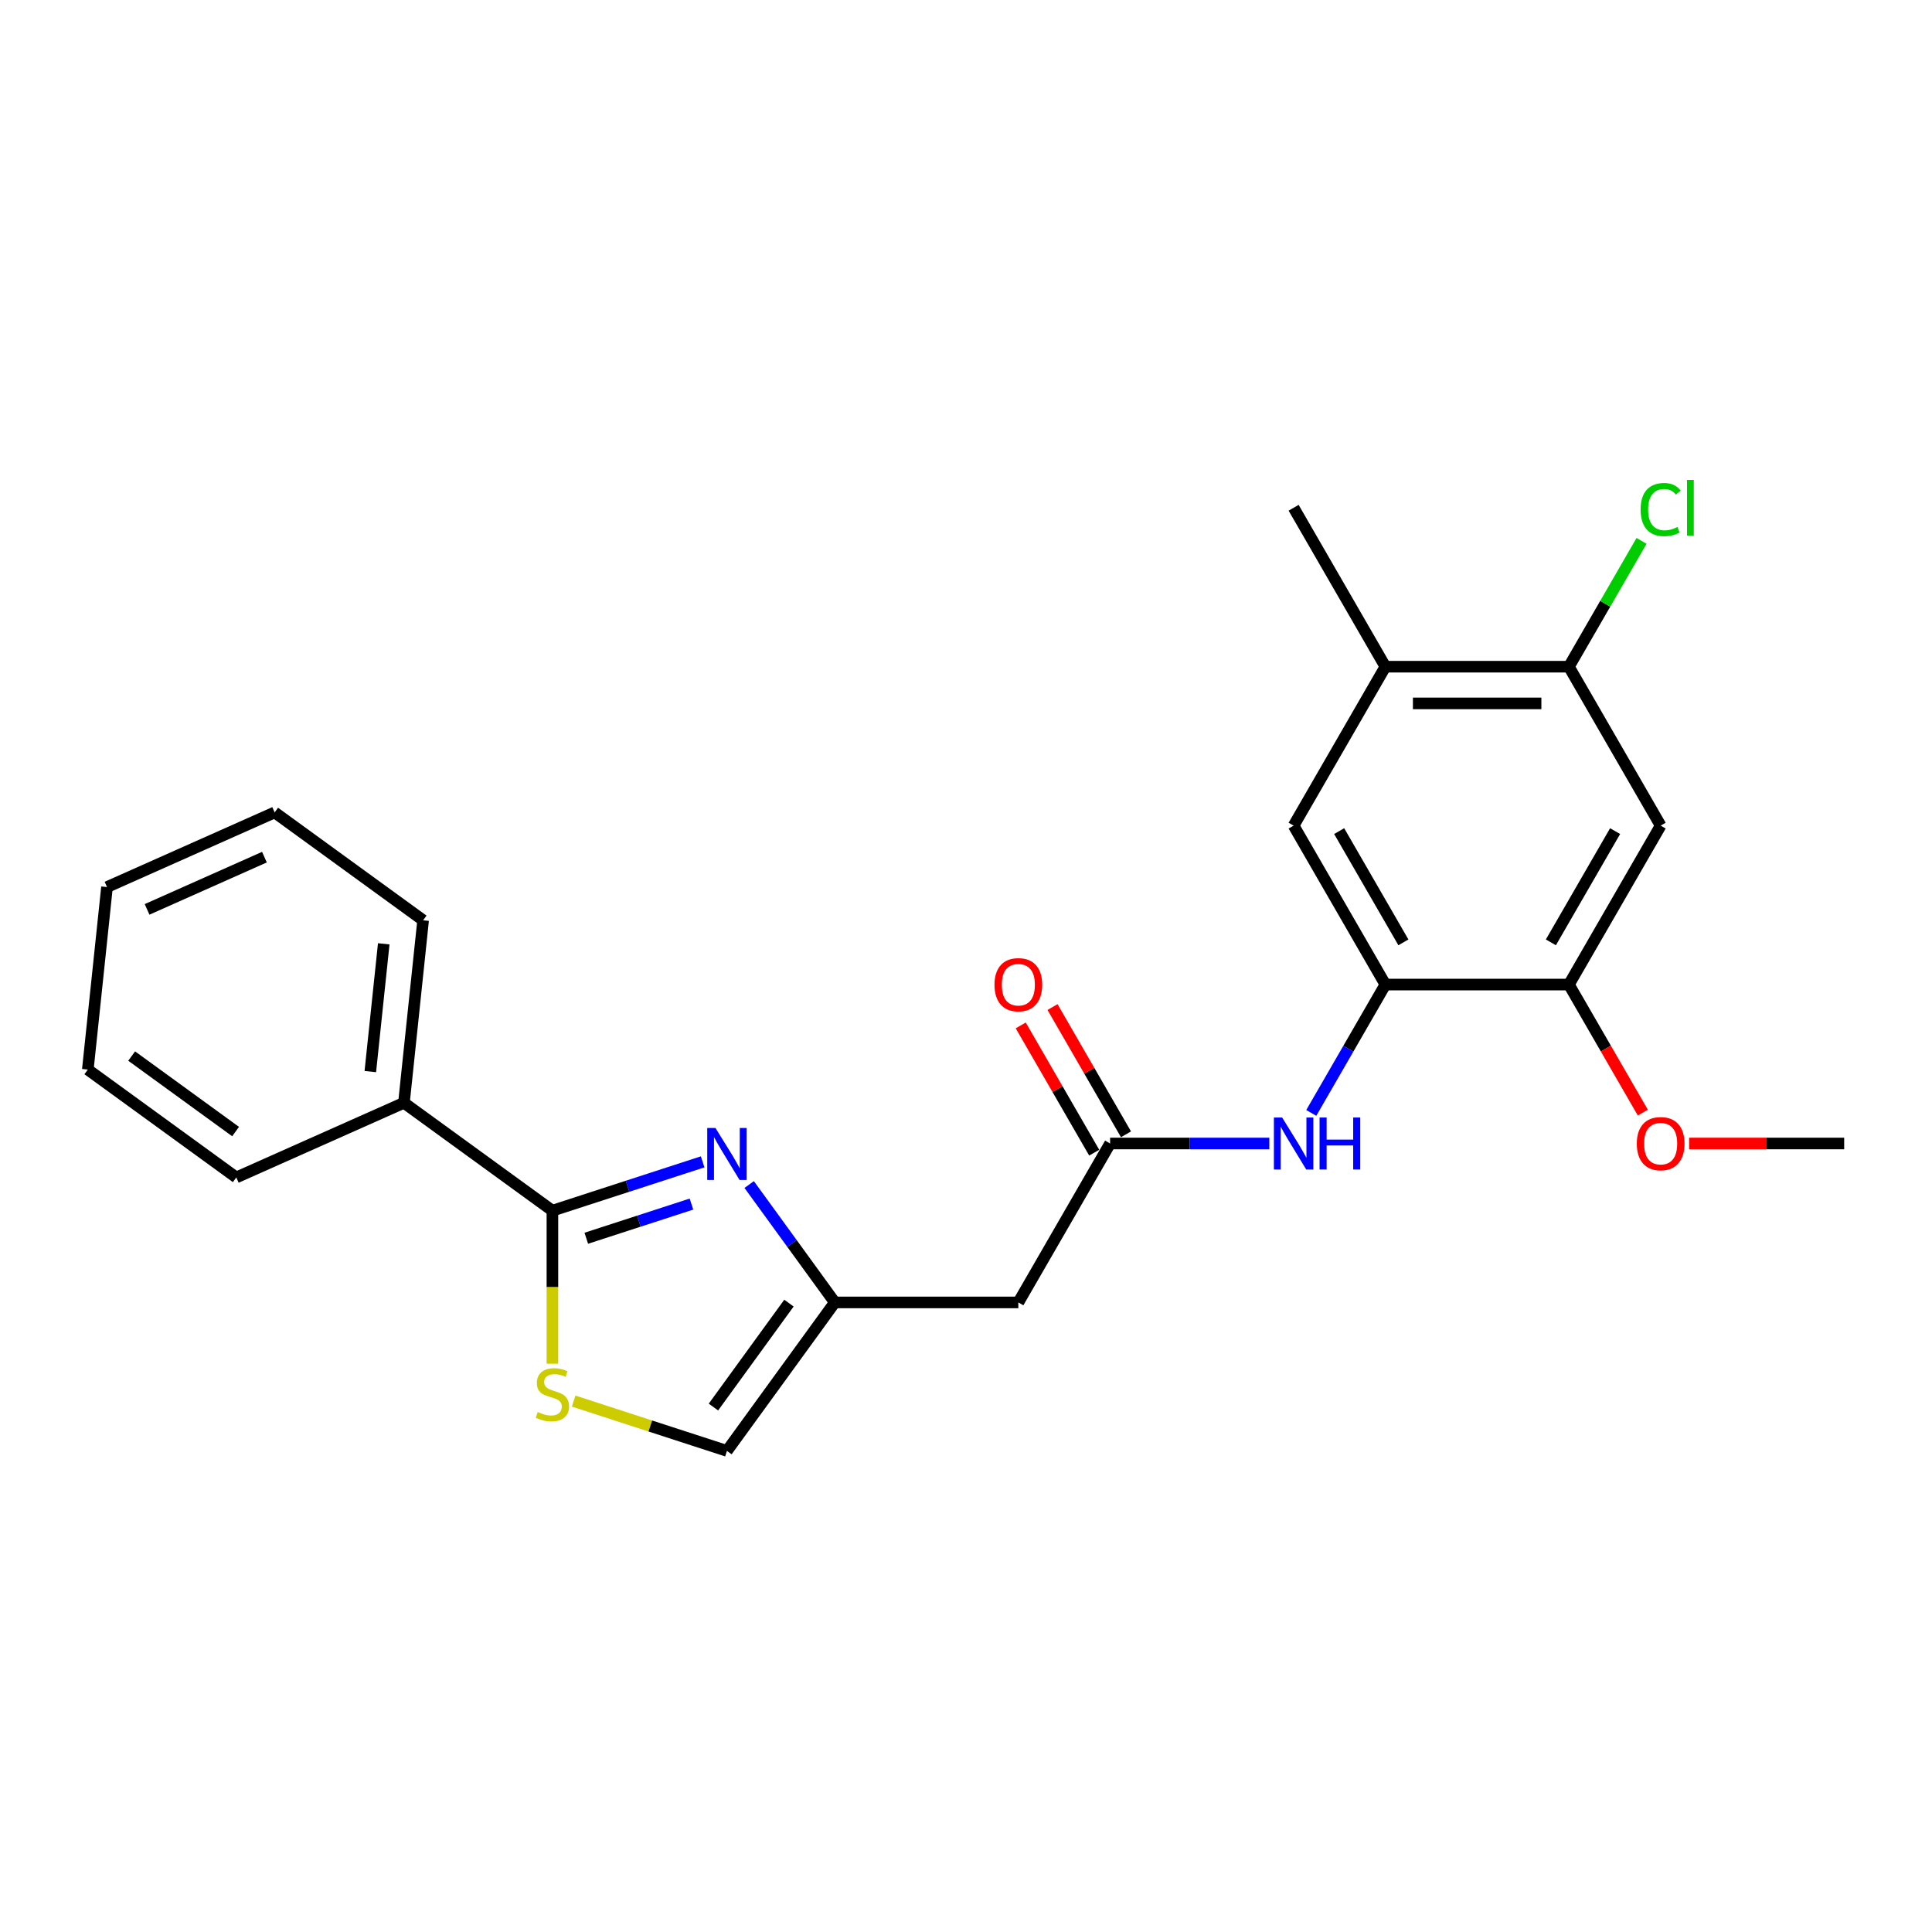 <?xml version='1.0' encoding='iso-8859-1'?>
<svg version='1.1' baseProfile='full'
              xmlns='http://www.w3.org/2000/svg'
                      xmlns:rdkit='http://www.rdkit.org/xml'
                      xmlns:xlink='http://www.w3.org/1999/xlink'
                  xml:space='preserve'
width='1000px' height='1000px' viewBox='0 0 1000 1000'>
<!-- END OF HEADER -->
<rect style='opacity:1.0;fill:#FFFFFF;stroke:none' width='1000' height='1000' x='0' y='0'> </rect>
<path class='bond-0' d='M 363.692,601.373 L 324.81,614.006' style='fill:none;fill-rule:evenodd;stroke:#0000FF;stroke-width:6px;stroke-linecap:butt;stroke-linejoin:miter;stroke-opacity:1' />
<path class='bond-0' d='M 324.81,614.006 L 285.928,626.64' style='fill:none;fill-rule:evenodd;stroke:#000000;stroke-width:6px;stroke-linecap:butt;stroke-linejoin:miter;stroke-opacity:1' />
<path class='bond-0' d='M 357.898,623.231 L 330.681,632.074' style='fill:none;fill-rule:evenodd;stroke:#0000FF;stroke-width:6px;stroke-linecap:butt;stroke-linejoin:miter;stroke-opacity:1' />
<path class='bond-0' d='M 330.681,632.074 L 303.464,640.918' style='fill:none;fill-rule:evenodd;stroke:#000000;stroke-width:6px;stroke-linecap:butt;stroke-linejoin:miter;stroke-opacity:1' />
<path class='bond-2' d='M 387.767,613.112 L 409.935,643.623' style='fill:none;fill-rule:evenodd;stroke:#0000FF;stroke-width:6px;stroke-linecap:butt;stroke-linejoin:miter;stroke-opacity:1' />
<path class='bond-2' d='M 409.935,643.623 L 432.102,674.134' style='fill:none;fill-rule:evenodd;stroke:#000000;stroke-width:6px;stroke-linecap:butt;stroke-linejoin:miter;stroke-opacity:1' />
<path class='bond-1' d='M 285.928,626.64 L 285.928,666.241' style='fill:none;fill-rule:evenodd;stroke:#000000;stroke-width:6px;stroke-linecap:butt;stroke-linejoin:miter;stroke-opacity:1' />
<path class='bond-1' d='M 285.928,666.241 L 285.928,705.842' style='fill:none;fill-rule:evenodd;stroke:#CCCC00;stroke-width:6px;stroke-linecap:butt;stroke-linejoin:miter;stroke-opacity:1' />
<path class='bond-13' d='M 285.928,626.64 L 209.08,570.806' style='fill:none;fill-rule:evenodd;stroke:#000000;stroke-width:6px;stroke-linecap:butt;stroke-linejoin:miter;stroke-opacity:1' />
<path class='bond-24' d='M 296.928,725.203 L 336.599,738.093' style='fill:none;fill-rule:evenodd;stroke:#CCCC00;stroke-width:6px;stroke-linecap:butt;stroke-linejoin:miter;stroke-opacity:1' />
<path class='bond-24' d='M 336.599,738.093 L 376.269,750.983' style='fill:none;fill-rule:evenodd;stroke:#000000;stroke-width:6px;stroke-linecap:butt;stroke-linejoin:miter;stroke-opacity:1' />
<path class='bond-7' d='M 432.102,674.134 L 527.092,674.134' style='fill:none;fill-rule:evenodd;stroke:#000000;stroke-width:6px;stroke-linecap:butt;stroke-linejoin:miter;stroke-opacity:1' />
<path class='bond-9' d='M 432.102,674.134 L 376.269,750.983' style='fill:none;fill-rule:evenodd;stroke:#000000;stroke-width:6px;stroke-linecap:butt;stroke-linejoin:miter;stroke-opacity:1' />
<path class='bond-9' d='M 408.358,674.495 L 369.274,728.289' style='fill:none;fill-rule:evenodd;stroke:#000000;stroke-width:6px;stroke-linecap:butt;stroke-linejoin:miter;stroke-opacity:1' />
<path class='bond-3' d='M 717.071,509.608 L 697.892,542.827' style='fill:none;fill-rule:evenodd;stroke:#000000;stroke-width:6px;stroke-linecap:butt;stroke-linejoin:miter;stroke-opacity:1' />
<path class='bond-3' d='M 697.892,542.827 L 678.713,576.046' style='fill:none;fill-rule:evenodd;stroke:#0000FF;stroke-width:6px;stroke-linecap:butt;stroke-linejoin:miter;stroke-opacity:1' />
<path class='bond-8' d='M 717.071,509.608 L 812.061,509.608' style='fill:none;fill-rule:evenodd;stroke:#000000;stroke-width:6px;stroke-linecap:butt;stroke-linejoin:miter;stroke-opacity:1' />
<path class='bond-11' d='M 717.071,509.608 L 669.577,427.344' style='fill:none;fill-rule:evenodd;stroke:#000000;stroke-width:6px;stroke-linecap:butt;stroke-linejoin:miter;stroke-opacity:1' />
<path class='bond-11' d='M 726.4,487.769 L 693.153,430.185' style='fill:none;fill-rule:evenodd;stroke:#000000;stroke-width:6px;stroke-linecap:butt;stroke-linejoin:miter;stroke-opacity:1' />
<path class='bond-4' d='M 574.587,591.871 L 527.092,674.134' style='fill:none;fill-rule:evenodd;stroke:#000000;stroke-width:6px;stroke-linecap:butt;stroke-linejoin:miter;stroke-opacity:1' />
<path class='bond-5' d='M 574.587,591.871 L 615.793,591.871' style='fill:none;fill-rule:evenodd;stroke:#000000;stroke-width:6px;stroke-linecap:butt;stroke-linejoin:miter;stroke-opacity:1' />
<path class='bond-5' d='M 615.793,591.871 L 657,591.871' style='fill:none;fill-rule:evenodd;stroke:#0000FF;stroke-width:6px;stroke-linecap:butt;stroke-linejoin:miter;stroke-opacity:1' />
<path class='bond-14' d='M 582.813,587.122 L 563.799,554.187' style='fill:none;fill-rule:evenodd;stroke:#000000;stroke-width:6px;stroke-linecap:butt;stroke-linejoin:miter;stroke-opacity:1' />
<path class='bond-14' d='M 563.799,554.187 L 544.784,521.253' style='fill:none;fill-rule:evenodd;stroke:#FF0000;stroke-width:6px;stroke-linecap:butt;stroke-linejoin:miter;stroke-opacity:1' />
<path class='bond-14' d='M 566.361,596.621 L 547.346,563.686' style='fill:none;fill-rule:evenodd;stroke:#000000;stroke-width:6px;stroke-linecap:butt;stroke-linejoin:miter;stroke-opacity:1' />
<path class='bond-14' d='M 547.346,563.686 L 528.331,530.752' style='fill:none;fill-rule:evenodd;stroke:#FF0000;stroke-width:6px;stroke-linecap:butt;stroke-linejoin:miter;stroke-opacity:1' />
<path class='bond-6' d='M 859.556,427.344 L 812.061,509.608' style='fill:none;fill-rule:evenodd;stroke:#000000;stroke-width:6px;stroke-linecap:butt;stroke-linejoin:miter;stroke-opacity:1' />
<path class='bond-6' d='M 835.979,430.185 L 802.733,487.769' style='fill:none;fill-rule:evenodd;stroke:#000000;stroke-width:6px;stroke-linecap:butt;stroke-linejoin:miter;stroke-opacity:1' />
<path class='bond-26' d='M 859.556,427.344 L 812.061,345.081' style='fill:none;fill-rule:evenodd;stroke:#000000;stroke-width:6px;stroke-linecap:butt;stroke-linejoin:miter;stroke-opacity:1' />
<path class='bond-16' d='M 812.061,509.608 L 831.196,542.751' style='fill:none;fill-rule:evenodd;stroke:#000000;stroke-width:6px;stroke-linecap:butt;stroke-linejoin:miter;stroke-opacity:1' />
<path class='bond-16' d='M 831.196,542.751 L 850.331,575.894' style='fill:none;fill-rule:evenodd;stroke:#FF0000;stroke-width:6px;stroke-linecap:butt;stroke-linejoin:miter;stroke-opacity:1' />
<path class='bond-10' d='M 812.061,345.081 L 717.071,345.081' style='fill:none;fill-rule:evenodd;stroke:#000000;stroke-width:6px;stroke-linecap:butt;stroke-linejoin:miter;stroke-opacity:1' />
<path class='bond-10' d='M 797.813,364.079 L 731.32,364.079' style='fill:none;fill-rule:evenodd;stroke:#000000;stroke-width:6px;stroke-linecap:butt;stroke-linejoin:miter;stroke-opacity:1' />
<path class='bond-15' d='M 812.061,345.081 L 830.862,312.517' style='fill:none;fill-rule:evenodd;stroke:#000000;stroke-width:6px;stroke-linecap:butt;stroke-linejoin:miter;stroke-opacity:1' />
<path class='bond-15' d='M 830.862,312.517 L 849.662,279.953' style='fill:none;fill-rule:evenodd;stroke:#00CC00;stroke-width:6px;stroke-linecap:butt;stroke-linejoin:miter;stroke-opacity:1' />
<path class='bond-12' d='M 669.577,427.344 L 717.071,345.081' style='fill:none;fill-rule:evenodd;stroke:#000000;stroke-width:6px;stroke-linecap:butt;stroke-linejoin:miter;stroke-opacity:1' />
<path class='bond-17' d='M 717.071,345.081 L 669.577,262.817' style='fill:none;fill-rule:evenodd;stroke:#000000;stroke-width:6px;stroke-linecap:butt;stroke-linejoin:miter;stroke-opacity:1' />
<path class='bond-18' d='M 209.08,570.806 L 219.009,476.337' style='fill:none;fill-rule:evenodd;stroke:#000000;stroke-width:6px;stroke-linecap:butt;stroke-linejoin:miter;stroke-opacity:1' />
<path class='bond-18' d='M 191.676,554.65 L 198.626,488.521' style='fill:none;fill-rule:evenodd;stroke:#000000;stroke-width:6px;stroke-linecap:butt;stroke-linejoin:miter;stroke-opacity:1' />
<path class='bond-19' d='M 209.08,570.806 L 122.303,609.442' style='fill:none;fill-rule:evenodd;stroke:#000000;stroke-width:6px;stroke-linecap:butt;stroke-linejoin:miter;stroke-opacity:1' />
<path class='bond-20' d='M 874.279,591.871 L 914.412,591.871' style='fill:none;fill-rule:evenodd;stroke:#FF0000;stroke-width:6px;stroke-linecap:butt;stroke-linejoin:miter;stroke-opacity:1' />
<path class='bond-20' d='M 914.412,591.871 L 954.545,591.871' style='fill:none;fill-rule:evenodd;stroke:#000000;stroke-width:6px;stroke-linecap:butt;stroke-linejoin:miter;stroke-opacity:1' />
<path class='bond-22' d='M 219.009,476.337 L 142.161,420.503' style='fill:none;fill-rule:evenodd;stroke:#000000;stroke-width:6px;stroke-linecap:butt;stroke-linejoin:miter;stroke-opacity:1' />
<path class='bond-21' d='M 122.303,609.442 L 45.455,553.608' style='fill:none;fill-rule:evenodd;stroke:#000000;stroke-width:6px;stroke-linecap:butt;stroke-linejoin:miter;stroke-opacity:1' />
<path class='bond-21' d='M 121.942,585.697 L 68.148,546.614' style='fill:none;fill-rule:evenodd;stroke:#000000;stroke-width:6px;stroke-linecap:butt;stroke-linejoin:miter;stroke-opacity:1' />
<path class='bond-23' d='M 45.455,553.608 L 55.384,459.139' style='fill:none;fill-rule:evenodd;stroke:#000000;stroke-width:6px;stroke-linecap:butt;stroke-linejoin:miter;stroke-opacity:1' />
<path class='bond-25' d='M 142.161,420.503 L 55.384,459.139' style='fill:none;fill-rule:evenodd;stroke:#000000;stroke-width:6px;stroke-linecap:butt;stroke-linejoin:miter;stroke-opacity:1' />
<path class='bond-25' d='M 136.872,443.654 L 76.127,470.699' style='fill:none;fill-rule:evenodd;stroke:#000000;stroke-width:6px;stroke-linecap:butt;stroke-linejoin:miter;stroke-opacity:1' />
<path  class='atom-0' d='M 370.323 583.836
L 379.138 598.084
Q 380.011 599.49, 381.417 602.036
Q 382.823 604.581, 382.899 604.733
L 382.899 583.836
L 386.471 583.836
L 386.471 610.737
L 382.785 610.737
L 373.324 595.158
Q 372.222 593.335, 371.044 591.245
Q 369.905 589.155, 369.563 588.509
L 369.563 610.737
L 366.067 610.737
L 366.067 583.836
L 370.323 583.836
' fill='#0000FF'/>
<path  class='atom-2' d='M 278.329 730.862
Q 278.633 730.976, 279.887 731.508
Q 281.141 732.04, 282.509 732.382
Q 283.915 732.686, 285.282 732.686
Q 287.828 732.686, 289.31 731.47
Q 290.792 730.216, 290.792 728.051
Q 290.792 726.569, 290.032 725.657
Q 289.31 724.745, 288.17 724.251
Q 287.03 723.757, 285.13 723.187
Q 282.737 722.465, 281.293 721.781
Q 279.887 721.097, 278.861 719.654
Q 277.873 718.21, 277.873 715.778
Q 277.873 712.396, 280.153 710.307
Q 282.471 708.217, 287.03 708.217
Q 290.146 708.217, 293.68 709.699
L 292.806 712.624
Q 289.576 711.294, 287.144 711.294
Q 284.523 711.294, 283.079 712.396
Q 281.635 713.46, 281.673 715.322
Q 281.673 716.766, 282.395 717.64
Q 283.155 718.514, 284.219 719.008
Q 285.32 719.502, 287.144 720.071
Q 289.576 720.831, 291.02 721.591
Q 292.464 722.351, 293.49 723.909
Q 294.553 725.429, 294.553 728.051
Q 294.553 731.774, 292.046 733.788
Q 289.576 735.764, 285.434 735.764
Q 283.041 735.764, 281.217 735.232
Q 279.431 734.738, 277.303 733.864
L 278.329 730.862
' fill='#CCCC00'/>
<path  class='atom-6' d='M 663.63 578.421
L 672.445 592.669
Q 673.319 594.075, 674.725 596.621
Q 676.131 599.166, 676.207 599.318
L 676.207 578.421
L 679.778 578.421
L 679.778 605.322
L 676.093 605.322
L 666.632 589.743
Q 665.53 587.919, 664.352 585.83
Q 663.212 583.74, 662.87 583.094
L 662.87 605.322
L 659.375 605.322
L 659.375 578.421
L 663.63 578.421
' fill='#0000FF'/>
<path  class='atom-6' d='M 683.008 578.421
L 686.656 578.421
L 686.656 589.857
L 700.41 589.857
L 700.41 578.421
L 704.058 578.421
L 704.058 605.322
L 700.41 605.322
L 700.41 592.897
L 686.656 592.897
L 686.656 605.322
L 683.008 605.322
L 683.008 578.421
' fill='#0000FF'/>
<path  class='atom-15' d='M 514.743 509.684
Q 514.743 503.224, 517.935 499.615
Q 521.127 496.005, 527.092 496.005
Q 533.057 496.005, 536.249 499.615
Q 539.441 503.224, 539.441 509.684
Q 539.441 516.219, 536.211 519.942
Q 532.981 523.628, 527.092 523.628
Q 521.165 523.628, 517.935 519.942
Q 514.743 516.257, 514.743 509.684
M 527.092 520.588
Q 531.196 520.588, 533.399 517.853
Q 535.641 515.079, 535.641 509.684
Q 535.641 504.402, 533.399 501.742
Q 531.196 499.045, 527.092 499.045
Q 522.989 499.045, 520.747 501.704
Q 518.543 504.364, 518.543 509.684
Q 518.543 515.117, 520.747 517.853
Q 522.989 520.588, 527.092 520.588
' fill='#FF0000'/>
<path  class='atom-16' d='M 849.183 263.748
Q 849.183 257.061, 852.299 253.565
Q 855.452 250.032, 861.418 250.032
Q 866.965 250.032, 869.929 253.945
L 867.421 255.997
Q 865.255 253.147, 861.418 253.147
Q 857.352 253.147, 855.186 255.883
Q 853.059 258.581, 853.059 263.748
Q 853.059 269.068, 855.262 271.803
Q 857.504 274.539, 861.836 274.539
Q 864.799 274.539, 868.257 272.753
L 869.321 275.603
Q 867.915 276.515, 865.787 277.047
Q 863.659 277.579, 861.304 277.579
Q 855.452 277.579, 852.299 274.007
Q 849.183 270.435, 849.183 263.748
' fill='#00CC00'/>
<path  class='atom-16' d='M 873.196 248.398
L 876.692 248.398
L 876.692 277.237
L 873.196 277.237
L 873.196 248.398
' fill='#00CC00'/>
<path  class='atom-17' d='M 847.207 591.947
Q 847.207 585.488, 850.399 581.878
Q 853.59 578.269, 859.556 578.269
Q 865.521 578.269, 868.713 581.878
Q 871.904 585.488, 871.904 591.947
Q 871.904 598.482, 868.675 602.206
Q 865.445 605.892, 859.556 605.892
Q 853.628 605.892, 850.399 602.206
Q 847.207 598.52, 847.207 591.947
M 859.556 602.852
Q 863.659 602.852, 865.863 600.116
Q 868.105 597.342, 868.105 591.947
Q 868.105 586.666, 865.863 584.006
Q 863.659 581.308, 859.556 581.308
Q 855.452 581.308, 853.211 583.968
Q 851.007 586.628, 851.007 591.947
Q 851.007 597.38, 853.211 600.116
Q 855.452 602.852, 859.556 602.852
' fill='#FF0000'/>
</svg>
